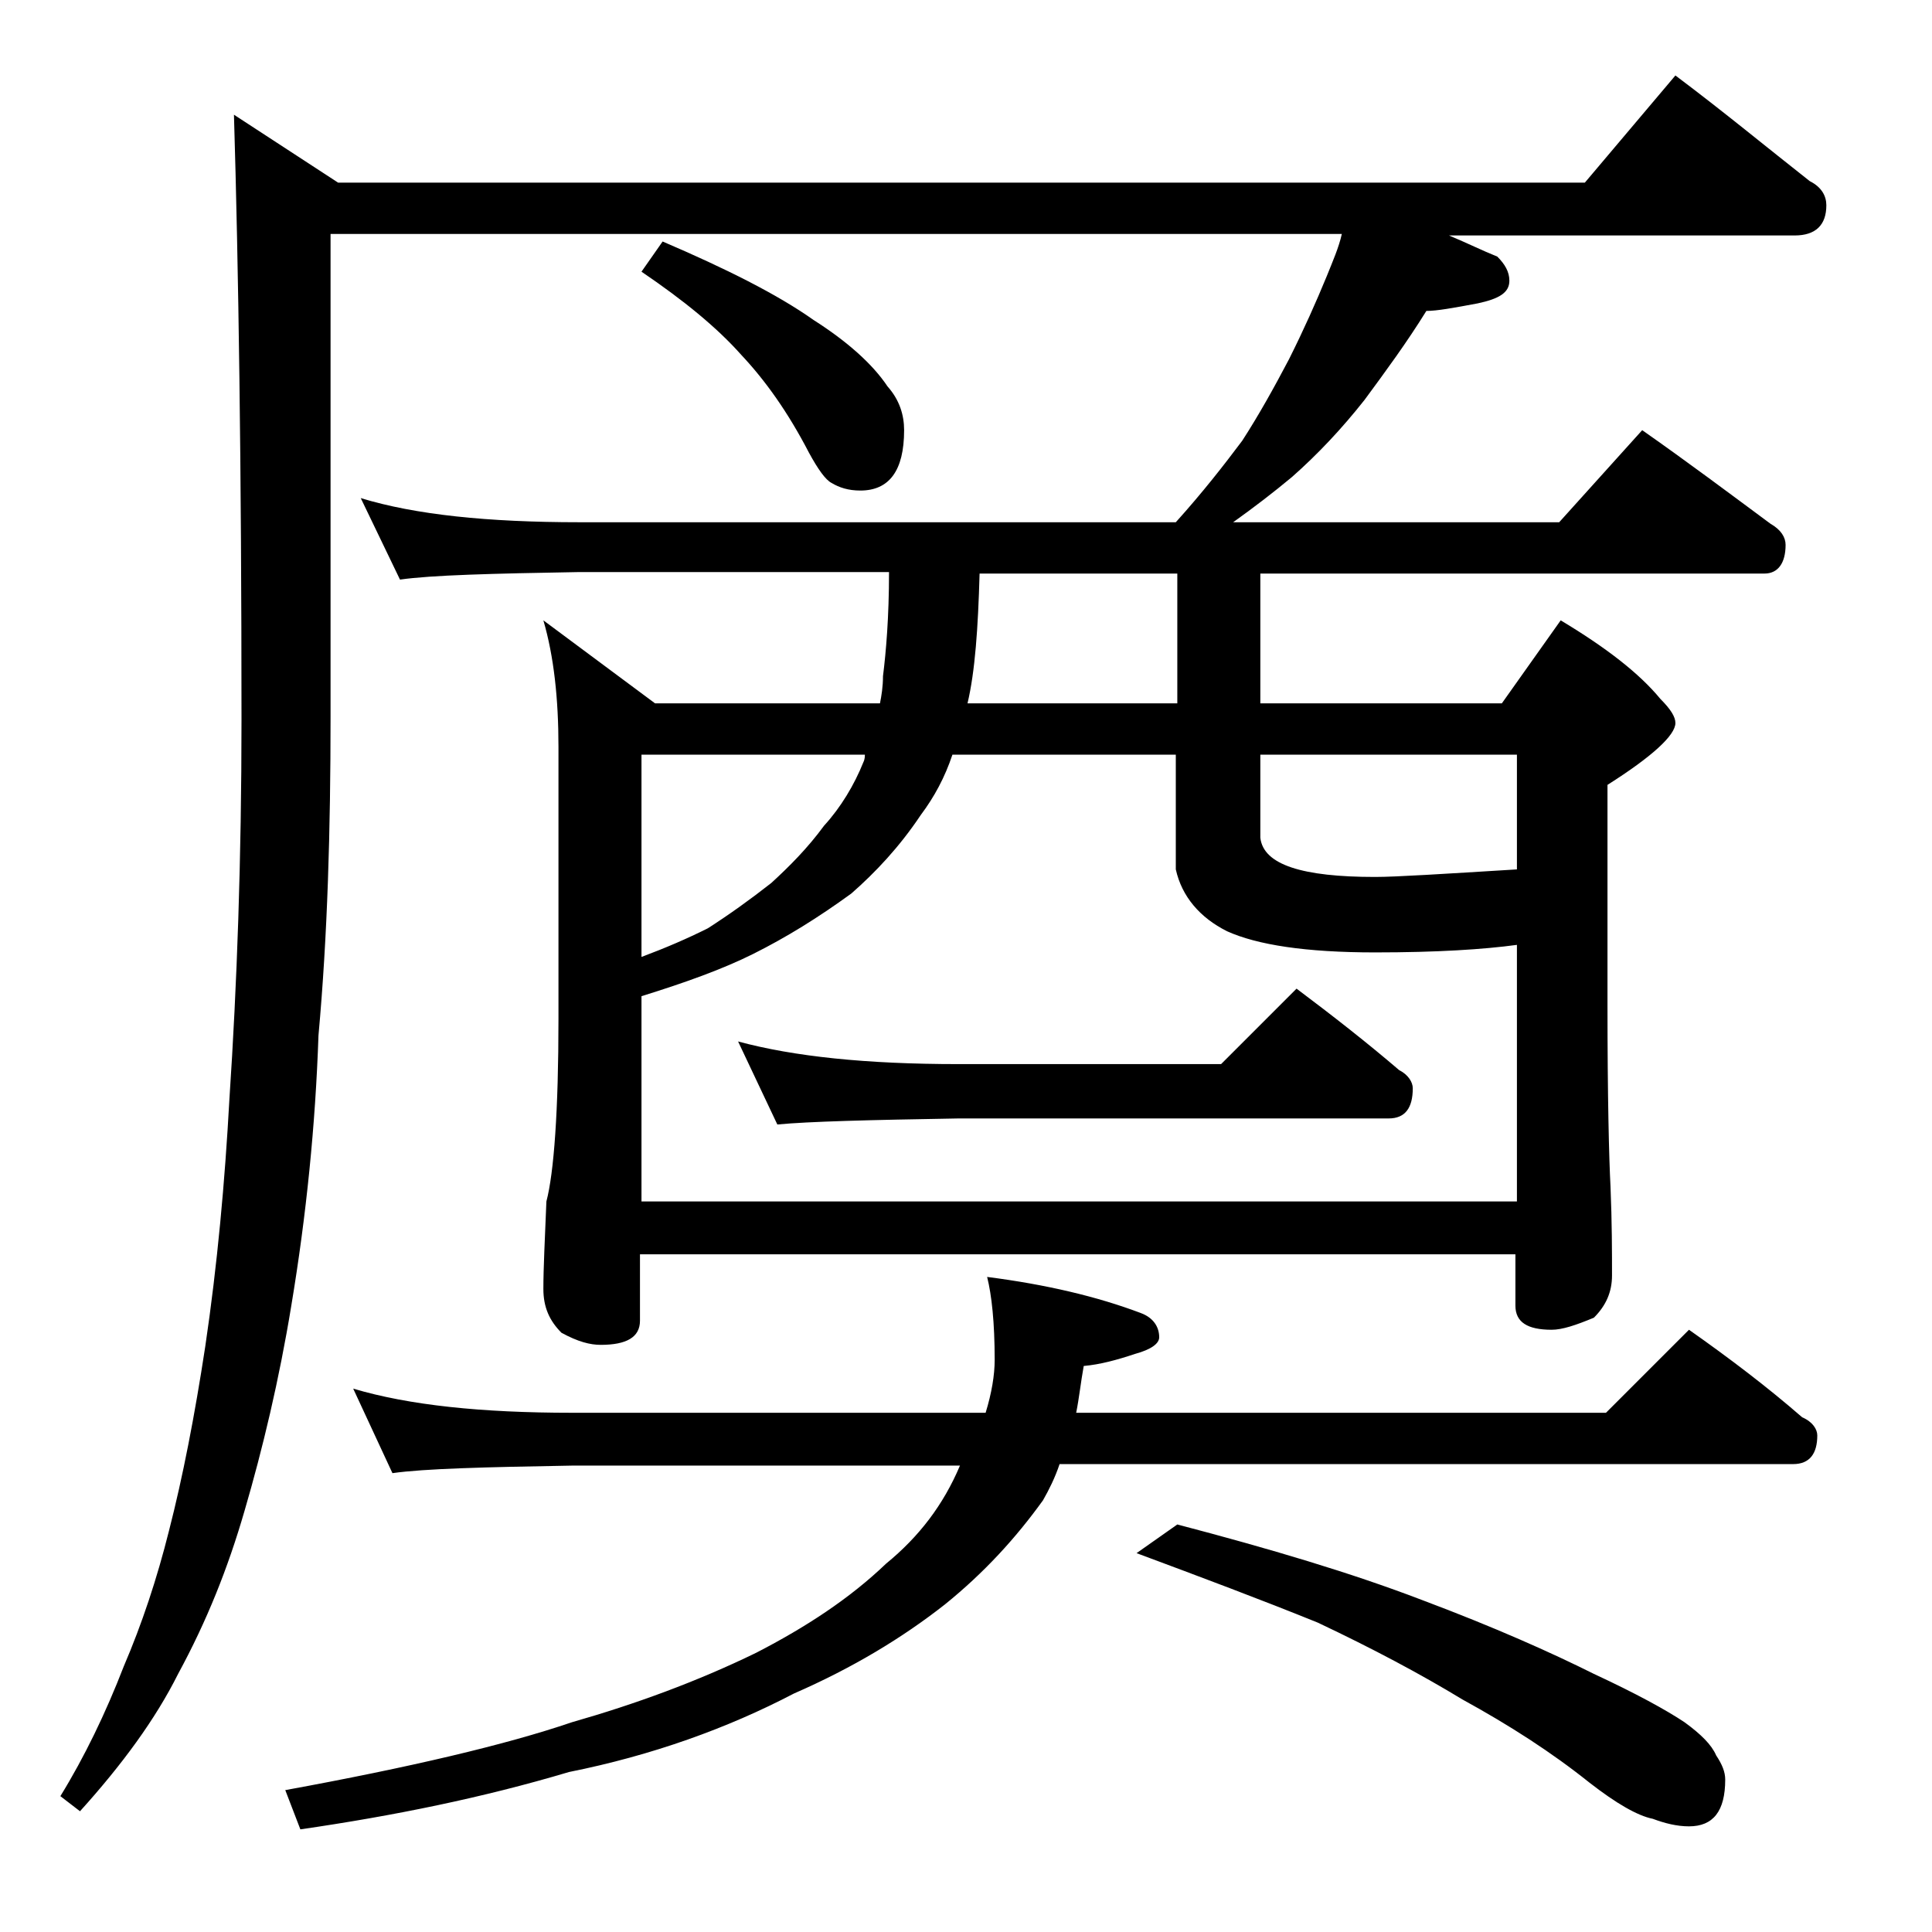 <?xml version="1.0" encoding="utf-8"?>
<!-- Generator: Adobe Illustrator 18.0.0, SVG Export Plug-In . SVG Version: 6.00 Build 0)  -->
<!DOCTYPE svg PUBLIC "-//W3C//DTD SVG 1.1//EN" "http://www.w3.org/Graphics/SVG/1.1/DTD/svg11.dtd">
<svg version="1.1" id="Layer_1" xmlns="http://www.w3.org/2000/svg" xmlns:xlink="http://www.w3.org/1999/xlink" x="0px" y="0px"
	 viewBox="0 0 128 128" enable-background="new 0 0 128 128" xml:space="preserve">
<path d="M111,5c3.2,2.4,6.1,4.8,8.9,7c0.8,0.4,1.1,1,1.1,1.6c0,1.3-0.7,2-2.1,2H96c1.2,0.5,2.2,1,3.2,1.4c0.5,0.5,0.8,1,0.8,1.6
	c0,0.8-0.7,1.2-2.1,1.5c-1.6,0.3-2.7,0.5-3.4,0.5c-1.3,2.1-2.7,4-4.1,5.9c-1.5,1.9-3.1,3.6-4.8,5.1c-1.2,1-2.5,2-3.9,3h21.6l5.5-6.1
	c3,2.1,5.8,4.2,8.5,6.2c0.7,0.4,1,0.9,1,1.4c0,1.2-0.5,1.9-1.4,1.9H83.5v8.6h16l3.9-5.5c3,1.8,5.2,3.5,6.6,5.2c0.7,0.7,1,1.2,1,1.6
	c0,0.8-1.5,2.2-4.5,4.1v14.5c0,6.2,0.1,10.2,0.2,12.1c0.1,2.4,0.1,4.4,0.1,5.9c0,1.1-0.4,2-1.2,2.8c-1.2,0.5-2.1,0.8-2.8,0.8
	c-1.6,0-2.4-0.5-2.4-1.6v-3.4h-58v4.4c0,1.1-0.9,1.6-2.6,1.6c-0.7,0-1.5-0.2-2.6-0.8c-0.8-0.8-1.2-1.7-1.2-2.9
	c0-1.4,0.1-3.3,0.2-5.8c0.5-1.9,0.8-6,0.8-12.1V49.5c0-3.2-0.3-6-1-8.4l7.4,5.5h14.9c0.1-0.5,0.2-1.1,0.2-1.8
	c0.2-1.6,0.4-3.9,0.4-6.9H38.4c-5.8,0.1-9.8,0.2-11.9,0.5L23.9,33c3.6,1.1,8.4,1.6,14.5,1.6h39.5c1.8-2,3.2-3.8,4.4-5.4
	c1.1-1.7,2.1-3.5,3.1-5.4c1-2,1.8-3.8,2.5-5.5c0.4-1,0.8-1.9,1-2.8h-67v32c0,7.5-0.2,14.5-0.8,21.1c-0.2,5.9-0.8,11.9-1.8,17.9
	c-0.8,4.9-1.9,9.5-3.1,13.6c-1.1,3.8-2.5,7.3-4.4,10.8c-1.5,3-3.7,6-6.5,9.1L4,119c1.6-2.6,3-5.5,4.2-8.6c1.2-2.8,2.2-5.8,3-9
	c0.9-3.5,1.7-7.6,2.4-12.2c0.8-5.4,1.3-10.9,1.6-16.4c0.5-7.5,0.8-15.9,0.8-25.1c0-16.8-0.2-30.1-0.5-40.1l6.9,4.5H105L111,5z
	 M23.4,92c3.7,1.1,8.5,1.6,14.5,1.6h27.4c0.4-1.3,0.6-2.5,0.6-3.5c0-2.5-0.2-4.3-0.5-5.5c3.9,0.5,7.3,1.3,10.2,2.4
	c0.8,0.3,1.2,0.9,1.2,1.6c0,0.4-0.5,0.8-1.6,1.1c-1.2,0.4-2.3,0.7-3.4,0.8c-0.2,1.1-0.3,2.1-0.5,3.1h35.1l5.5-5.5
	c2.7,1.9,5.2,3.8,7.5,5.8c0.7,0.3,1,0.8,1,1.2c0,1.2-0.5,1.9-1.6,1.9H70.2c-0.3,0.9-0.7,1.7-1.1,2.4c-1.8,2.5-3.9,4.8-6.5,6.9
	c-2.8,2.2-6.1,4.2-10,5.9c-4.4,2.3-9.4,4.1-14.9,5.2c-5.7,1.7-11.6,2.9-17.8,3.8l-1-2.6c8.2-1.5,14.6-3,19-4.5
	c4.2-1.2,8.3-2.7,12.2-4.6c3.3-1.7,6.2-3.6,8.6-5.9c2.2-1.8,3.8-3.9,4.9-6.5H37.9c-5.8,0.1-9.8,0.2-11.9,0.5L23.4,92z M43.9,16
	c4.2,1.8,7.6,3.5,10,5.2c2.2,1.4,3.9,2.9,4.9,4.4c0.8,0.9,1.1,1.9,1.1,2.9c0,2.7-1,4-2.9,4c-0.8,0-1.4-0.2-1.9-0.5
	c-0.4-0.2-0.9-0.9-1.5-2c-1.4-2.7-2.9-4.8-4.5-6.5c-1.6-1.8-3.8-3.6-6.6-5.5L43.9,16z M42.5,79.6h58v-17c-2.2,0.3-5.3,0.5-9.4,0.5
	c-4.6,0-7.8-0.5-9.8-1.4c-1.8-0.9-3-2.3-3.4-4.1V50H63.1c-0.5,1.5-1.2,2.8-2.1,4c-1.4,2.1-3,3.8-4.6,5.2c-2.2,1.6-4.3,2.9-6.5,4
	c-2,1-4.5,1.9-7.4,2.8V79.6z M42.5,63.4c1.6-0.6,3-1.2,4.4-1.9c1.4-0.9,2.8-1.9,4.2-3c1.2-1.1,2.4-2.3,3.5-3.8
	c1.1-1.2,2-2.7,2.6-4.2c0.1-0.2,0.1-0.4,0.1-0.5H42.5V63.4z M48.9,69c3.7,1,8.5,1.5,14.6,1.5h17.4l5-5c2.4,1.8,4.7,3.6,6.8,5.4
	c0.6,0.3,0.9,0.8,0.9,1.2c0,1.3-0.5,2-1.6,2H63.5c-5.9,0.1-9.9,0.2-12,0.4L48.9,69z M78,46.6V38H64.9c-0.1,3.6-0.3,6.5-0.8,8.6H78z
	 M78,101c6.1,1.6,11.5,3.2,16.2,5c4.8,1.8,8.6,3.5,11.4,4.9c2.8,1.3,4.8,2.4,6,3.2c1.1,0.8,1.8,1.5,2.1,2.2c0.4,0.6,0.6,1.1,0.6,1.6
	c0,2.1-0.8,3.1-2.4,3.1c-0.8,0-1.6-0.2-2.4-0.5c-1-0.2-2.4-1-4.2-2.4c-2.5-2-5.3-3.8-8.4-5.5c-2.8-1.7-6-3.4-9.6-5.1
	c-3.7-1.5-7.7-3-12-4.6L78,101z M83.5,50v5.5c0.2,1.8,2.8,2.6,7.6,2.6c1.4,0,4.5-0.2,9.4-0.5V50H83.5z"/>
</svg>
